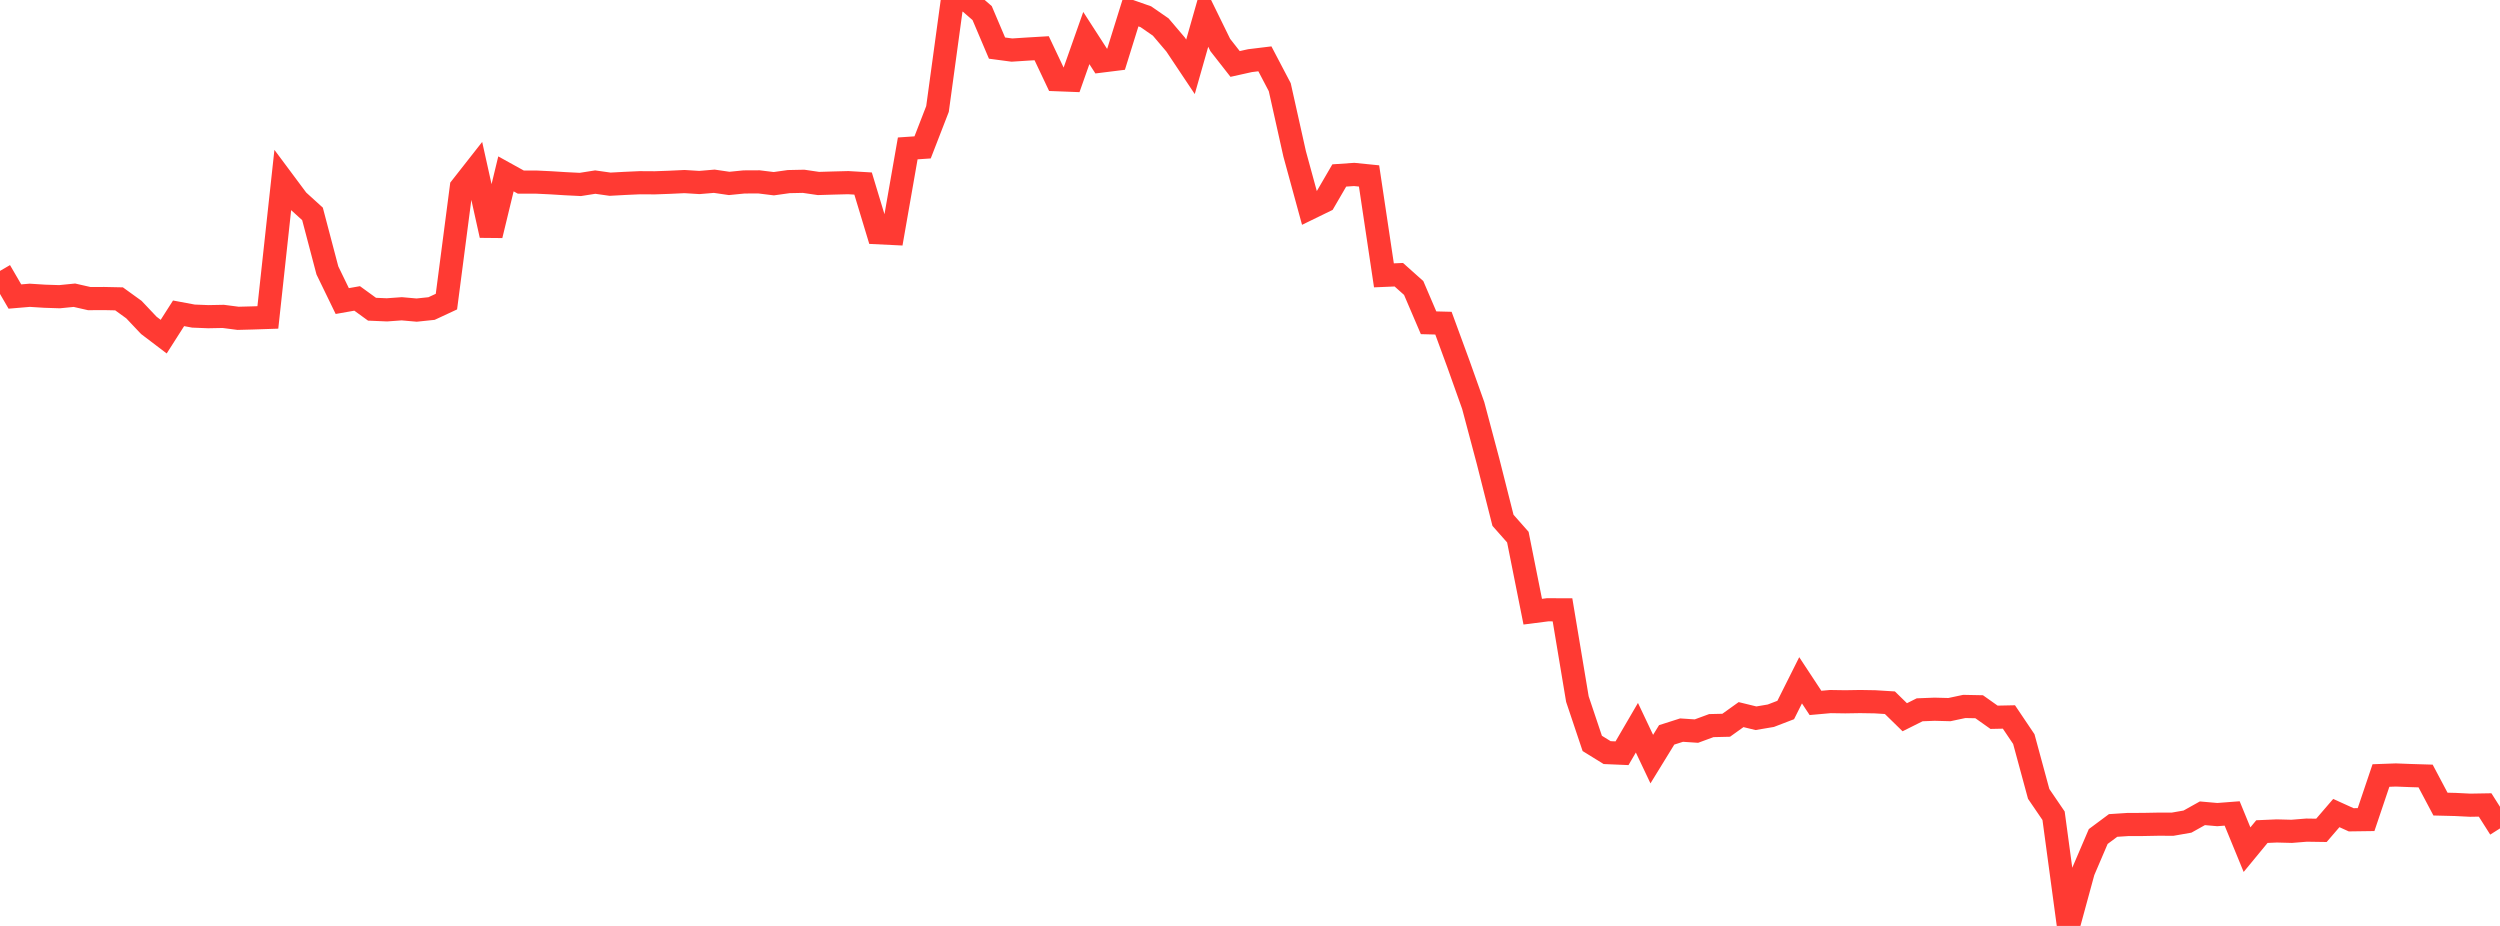 <?xml version="1.0" standalone="no"?>
<!DOCTYPE svg PUBLIC "-//W3C//DTD SVG 1.1//EN" "http://www.w3.org/Graphics/SVG/1.1/DTD/svg11.dtd">

<svg width="135" height="50" viewBox="0 0 135 50" preserveAspectRatio="none" 
  xmlns="http://www.w3.org/2000/svg"
  xmlns:xlink="http://www.w3.org/1999/xlink">


<polyline points="0.0, 14.629 0.804, 16.013 1.607, 15.945 2.411, 15.996 3.214, 16.022 4.018, 15.942 4.821, 16.125 5.625, 16.121 6.429, 16.138 7.232, 16.718 8.036, 17.569 8.839, 18.179 9.643, 16.919 10.446, 17.069 11.25, 17.101 12.054, 17.085 12.857, 17.189 13.661, 17.168 14.464, 17.141 15.268, 9.742 16.071, 10.82 16.875, 11.55 17.679, 14.603 18.482, 16.257 19.286, 16.115 20.089, 16.698 20.893, 16.732 21.696, 16.674 22.5, 16.745 23.304, 16.661 24.107, 16.287 24.911, 10.112 25.714, 9.089 26.518, 12.709 27.321, 9.389 28.125, 9.834 28.929, 9.832 29.732, 9.87 30.536, 9.92 31.339, 9.96 32.143, 9.833 32.946, 9.947 33.75, 9.903 34.554, 9.867 35.357, 9.872 36.161, 9.843 36.964, 9.805 37.768, 9.855 38.571, 9.787 39.375, 9.905 40.179, 9.825 40.982, 9.821 41.786, 9.92 42.589, 9.807 43.393, 9.79 44.196, 9.908 45.0, 9.884 45.804, 9.863 46.607, 9.911 47.411, 12.568 48.214, 12.607 49.018, 8.014 49.821, 7.959 50.625, 5.885 51.429, 0.0 52.232, 0.009 53.036, 0.707 53.839, 2.597 54.643, 2.704 55.446, 2.652 56.25, 2.604 57.054, 4.303 57.857, 4.334 58.661, 2.054 59.464, 3.298 60.268, 3.198 61.071, 0.621 61.875, 0.903 62.679, 1.459 63.482, 2.404 64.286, 3.608 65.089, 0.787 65.893, 2.428 66.696, 3.454 67.5, 3.275 68.304, 3.177 69.107, 4.708 69.911, 8.31 70.714, 11.248 71.518, 10.856 72.321, 9.475 73.125, 9.42 73.929, 9.501 74.732, 14.869 75.536, 14.835 76.339, 15.552 77.143, 17.43 77.946, 17.451 78.75, 19.641 79.554, 21.899 80.357, 24.917 81.161, 28.096 81.964, 29.005 82.768, 33.031 83.571, 32.928 84.375, 32.931 85.179, 37.75 85.982, 40.144 86.786, 40.641 87.589, 40.675 88.393, 39.297 89.196, 40.992 90.0, 39.683 90.804, 39.426 91.607, 39.479 92.411, 39.183 93.214, 39.164 94.018, 38.589 94.821, 38.785 95.625, 38.649 96.429, 38.34 97.232, 36.736 98.036, 37.957 98.839, 37.885 99.643, 37.897 100.446, 37.884 101.25, 37.897 102.054, 37.947 102.857, 38.731 103.661, 38.329 104.464, 38.298 105.268, 38.319 106.071, 38.148 106.875, 38.164 107.679, 38.733 108.482, 38.716 109.286, 39.911 110.089, 42.871 110.893, 44.05 111.696, 50.0 112.5, 47.05 113.304, 45.172 114.107, 44.575 114.911, 44.523 115.714, 44.521 116.518, 44.506 117.321, 44.507 118.125, 44.366 118.929, 43.917 119.732, 43.988 120.536, 43.926 121.339, 45.882 122.143, 44.906 122.946, 44.871 123.75, 44.892 124.554, 44.827 125.357, 44.839 126.161, 43.905 126.964, 44.269 127.768, 44.258 128.571, 41.878 129.375, 41.849 130.179, 41.88 130.982, 41.904 131.786, 43.421 132.589, 43.441 133.393, 43.481 134.196, 43.467 135.0, 44.734" fill="none" stroke="#ff3a33" stroke-width="1.25"/>

</svg>